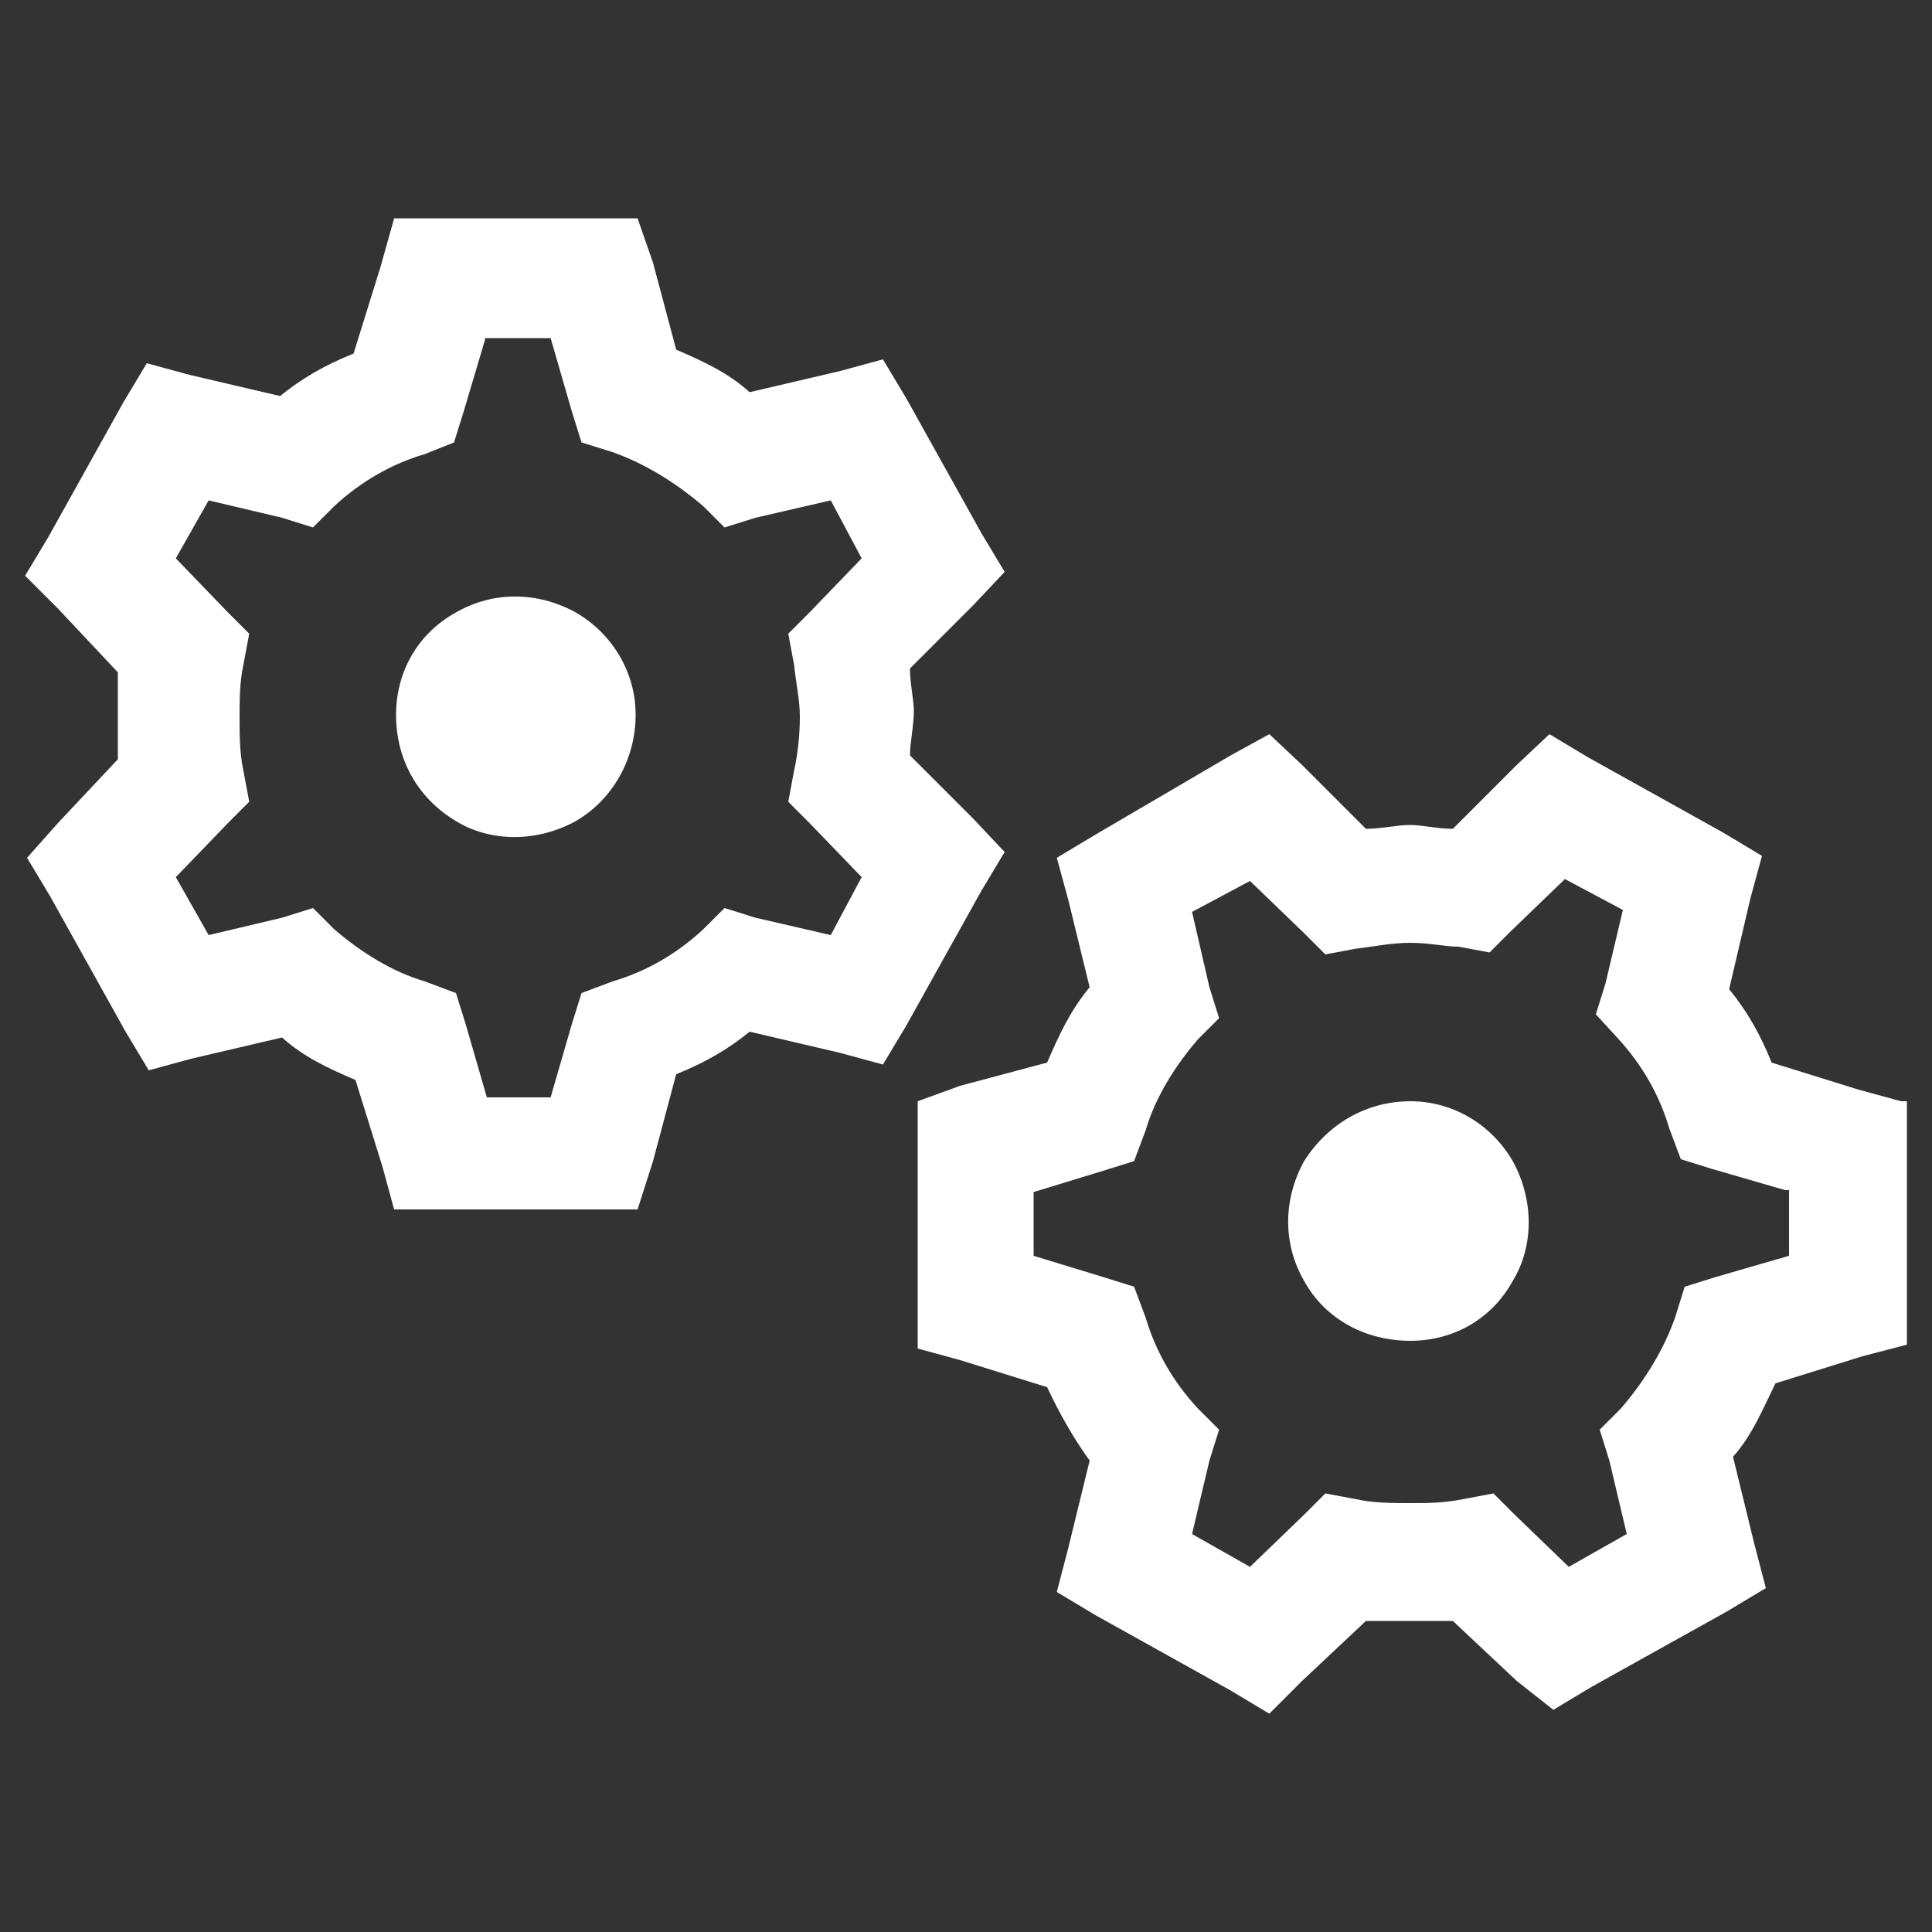<?xml version="1.0" encoding="utf-8"?>
<!-- Generator: Adobe Illustrator 28.3.0, SVG Export Plug-In . SVG Version: 6.00 Build 0)  -->
<svg version="1.1" id="Laag_1" xmlns="http://www.w3.org/2000/svg" xmlns:xlink="http://www.w3.org/1999/xlink" x="0px" y="0px"
	 viewBox="0 0 100 100" style="enable-background:new 0 0 100 100;" xml:space="preserve">
<rect x="0" y="0" width="100" height="100" fill="#333333" stroke="none"/>
<style type="text/css">
	.st0{fill:#FFFFFF;}
</style>
<path class="st0" d="M73,57c2.2,0,4.2,1.2,5.3,3.1c1.1,2,1.1,4.4,0,6.2c-1.1,2-3.1,3.1-5.3,3.1c-2.3,0-4.4-1.1-5.5-3.1
	c-1.1-1.9-1.1-4.2,0-6.2C68.7,58.2,70.7,57,73,57z M92.4,61.6l-3.8-1.1l-1.6-0.5l-0.6-1.6c-0.5-1.7-1.4-3.3-2.7-4.7l-1.1-1.2
	l0.5-1.6l0.9-3.8l-3-1.6l-2.8,2.7l-1.1,1.1l-1.6-0.3C74.8,49,74,48.8,73,48.8s-1.9,0.2-2.8,0.3l-1.6,0.3l-1.1-1.1l-2.8-2.7l-3,1.6
	l0.9,3.9l0.5,1.6l-1.1,1.1c-1.2,1.4-2.2,3-2.7,4.7l-0.6,1.6l-1.6,0.5l-3.6,1.1v3.3l3.6,1.1l1.6,0.5l0.6,1.6c0.5,1.7,1.4,3.3,2.7,4.7
	l1.1,1.1l-0.5,1.6l-0.9,3.8l3,1.7l2.8-2.7l1.1-1.1l1.6,0.3c0.9,0.2,1.9,0.2,2.8,0.2s1.7,0,2.7-0.2l1.6-0.3l1.1,1.1l2.8,2.7l3-1.7
	l-0.9-3.8l-0.5-1.6l1.1-1.1c1.2-1.4,2.2-3,2.8-4.7l0.5-1.6l1.6-0.5l3.8-1.1V61.6z M98.7,57v2.3v8v2.3l-2.3,0.6l-4.5,1.4
	c-0.6,1.2-1.2,2.7-2.2,3.8l1.1,4.5l0.6,2.3l-2,1.2l-7,3.9l-2,1.2L78.5,87l-3.3-3.1c-0.8,0-1.6,0-2.2,0c-0.8,0-1.6,0-2.3,0L67.4,87
	l-1.7,1.7l-2-1.2l-7-3.9l-2-1.2l0.6-2.3l1.1-4.5c-0.8-1.1-1.6-2.5-2.2-3.8l-4.5-1.4l-2.2-0.6v-2.3v-8V57l2.2-0.8l4.5-1.2
	c0.6-1.4,1.2-2.7,2.2-3.9l-1.1-4.5l-0.6-2.2l2-1.2l7-4.1l2-1.1l1.7,1.6l3.3,3.3c0.8,0,1.6-0.2,2.3-0.2c0.6,0,1.4,0.2,2.2,0.2
	l3.3-3.3l1.7-1.6l2,1.2l7,3.9l2,1.2l-0.6,2.2l-1.1,4.7c0.9,1.1,1.6,2.3,2.2,3.8l4.5,1.4l2.2,0.6H98.7z M20.5,37
	c0-2.2,1.1-4.2,3.1-5.3c1.9-1.1,4.2-1.1,6.2,0c1.9,1.1,3.1,3.1,3.1,5.3c0,2.3-1.2,4.4-3.1,5.5c-2,1.1-4.4,1.1-6.2,0
	C21.6,41.3,20.5,39.3,20.5,37z M25.1,17.6L24,21.3l-0.5,1.6L22,23.5c-1.7,0.5-3.3,1.4-4.7,2.7l-1.1,1.1l-1.6-0.5l-3.8-0.9l-1.7,3
	l2.7,2.8l1.1,1.1l-0.3,1.6c-0.2,0.9-0.2,1.9-0.2,2.7c0,0.9,0,1.9,0.2,2.8l0.3,1.6l-1.1,1.1l-2.7,2.8l1.7,3l3.8-0.9l1.6-0.5l1.1,1.1
	c1.4,1.2,3,2.2,4.7,2.7l1.6,0.6l0.5,1.6l1.1,3.8h3.3l1.1-3.8l0.5-1.6l1.6-0.6c1.7-0.5,3.3-1.4,4.7-2.7l1.1-1.1l1.6,0.5l3.9,0.9
	l1.6-3l-2.7-2.8l-1.1-1.1l0.3-1.6c0.2-0.9,0.3-1.9,0.3-2.8s-0.2-1.7-0.3-2.7l-0.3-1.6l1.1-1.1l2.7-2.8l-1.6-3l-3.9,0.9l-1.6,0.5
	l-1.1-1.1c-1.4-1.2-3-2.2-4.7-2.8l-1.6-0.5l-0.5-1.6l-1.1-3.8H25.1z M20.4,11.3h2.3h8H33l0.8,2.3l1.2,4.5c1.4,0.6,2.7,1.2,3.8,2.2
	l4.7-1.1l2.2-0.6l1.2,2l3.9,7l1.2,2l-1.6,1.7l-3.3,3.3c0,0.8,0.2,1.6,0.2,2.2c0,0.8-0.2,1.6-0.2,2.3l3.3,3.3l1.6,1.7l-1.2,2l-3.9,7
	l-1.2,2l-2.2-0.6l-4.7-1.1c-1.1,0.9-2.3,1.6-3.8,2.2l-1.2,4.5L33,62.6h-2.3h-8h-2.3l-0.6-2.2l-1.4-4.5c-1.4-0.6-2.7-1.2-3.8-2.2
	l-4.7,1.1l-2.2,0.6l-1.2-2l-3.9-7l-1.2-2L3,42.6l3.1-3.3c0-0.8,0-1.6,0-2.3c0-0.6,0-1.4,0-2.2L3,31.5l-1.7-1.7l1.2-2l3.9-7l1.2-2
	l2.2,0.6l4.7,1.1c1.1-0.9,2.3-1.6,3.8-2.2l1.4-4.5L20.4,11.3z"/>
<path class="st0" d="M25.5,427h16.9l12.5-12.5L38,397.6l-12.5,12.5V427z M87.4,374.5l-9.4-9.4l-5.6,5.6c-1.2,1.2-1.9,3-1.9,4.7
	c0,3.6,3,6.6,6.6,6.6c1.7,0,3.4-0.6,4.7-1.9L87.4,374.5z M72.7,359.8l5.3-5.3l5.2,5.3l9.5,9.4l5.3,5.3l-5.3,5.3l-5.6,5.6
	c-2.7,2.7-6.2,4.1-10,4.1c-2.5,0-4.8-0.6-7-1.7l-15.6,15.6l5.8,5.9l5.3,5.2l-5.3,5.3l-14.7,14.7h-20H18V427v-20l14.7-14.7L38,387
	l5.2,5.3l5.9,5.8l15.6-15.6c-1.1-2.2-1.7-4.5-1.7-7c0-3.8,1.4-7.3,4.1-10L72.7,359.8z"/>
<path class="st0" d="M-296.5,389.5h35h7.5v7.5v30v7.5h-7.5h-35h-7.5V427v-30v-7.5H-296.5z M-261.5,397h-11.2v12.5h-12.5V397h-11.2
	v30h35V397z M-249,434.5V427h27.5v-30h-11.2v12.5h-12.5V397h-3.8v-7.5h27.5h7.5v7.5v30v7.5h-7.5H-249z M-241.5,362h-11.2v12.5h-12.5
	V362h-11.3v22.5h-7.5V362v-7.5h7.5h35h7.5v7.5v22.5h-7.5V362z"/>
<path class="st0" d="M338.8,427h72.5h3.8v7.5h-3.8h-72.5H335V427H338.8z M345,389.5h7.5v25h10v-25h7.5v25h10v-25h7.5v25h10v-25h7.5
	v25h1.2h3.8v7.5h-3.8h-62.5H340v-7.5h3.8h1.2V389.5z M399.7,377L375,363.2L350.2,377h20.5c-0.5-0.6-0.6-1.6-0.6-2.5c0-2.7,2.2-5,5-5
	c2.7,0,5,2.3,5,5c0,0.9-0.3,1.9-0.8,2.5H399.7z M342.5,384.5H335V377l40-22.5l40,22.5v7.5h-7.5H342.5z"/>
<path class="st0" d="M337.9,53.4c-3.1,1.7-7.5,3.6-12.3,3.6v-7.5c3,0,6.1-1.1,8.6-2.5c2.3-1.4,4.2-3.1,6.2-4.8V42l0.2,0.2
	c2,1.7,3.9,3.4,6.2,4.8c2.5,1.4,5.6,2.5,8.6,2.5c3.1,0,6.2-1.1,8.8-2.5c2.3-1.4,4.2-3.1,6.2-4.8V42l0.2,0.2c2,1.7,3.9,3.4,6.2,4.8
	c2.5,1.4,5.6,2.5,8.6,2.5c3.1,0,6.2-1.1,8.8-2.5c2.3-1.4,4.2-3.1,6.2-4.8V42l0.2,0.2c2,1.7,3.9,3.4,6.2,4.8c2.5,1.4,5.6,2.5,8.8,2.5
	V57c-5,0-9.4-1.9-12.5-3.6c-0.9-0.5-1.9-1.1-2.7-1.6c-0.6,0.5-1.6,1.1-2.5,1.6c-3.1,1.7-7.5,3.6-12.5,3.6c-4.8,0-9.2-1.9-12.3-3.6
	c-0.9-0.5-1.9-1.1-2.7-1.6c-0.6,0.5-1.6,1.1-2.5,1.6c-3.1,1.7-7.5,3.6-12.5,3.6c-4.8,0-9.2-1.9-12.3-3.6c-0.9-0.5-1.9-1.1-2.7-1.6
	C339.8,52.3,338.8,52.9,337.9,53.4z M340.5,74.3c-0.8,0.5-1.7,1.1-2.7,1.6c-3.1,1.7-7.5,3.6-12.3,3.6V72c3,0,6.1-1.1,8.6-2.5
	c2.3-1.4,4.2-3.1,6.2-4.8v-0.2l0.2,0.2c2,1.7,3.9,3.4,6.2,4.8c2.5,1.4,5.6,2.5,8.6,2.5c3.1,0,6.2-1.1,8.8-2.5
	c2.3-1.4,4.2-3.1,6.2-4.8v-0.2l0.2,0.2c2,1.7,3.9,3.4,6.2,4.8c2.5,1.4,5.6,2.5,8.6,2.5c3.1,0,6.2-1.1,8.8-2.5
	c2.3-1.4,4.2-3.1,6.2-4.8v-0.2l0.2,0.2c2,1.7,3.9,3.4,6.2,4.8c2.5,1.4,5.6,2.5,8.8,2.5v7.5c-5,0-9.4-1.9-12.5-3.6
	c-0.9-0.5-1.9-1.1-2.7-1.6c-0.6,0.5-1.6,1.1-2.5,1.6c-3.1,1.7-7.5,3.6-12.5,3.6c-4.8,0-9.2-1.9-12.3-3.6c-0.9-0.5-1.9-1.1-2.7-1.6
	c-0.6,0.5-1.6,1.1-2.5,1.6c-3.1,1.7-7.5,3.6-12.5,3.6c-4.8,0-9.2-1.9-12.3-3.6c-0.9-0.5-1.9-1.1-2.7-1.6H340.5z M340.5,29.3
	c-0.8,0.5-1.7,1.1-2.7,1.6c-3.1,1.7-7.5,3.6-12.3,3.6V27c3,0,6.1-1.1,8.6-2.5c2.3-1.4,4.2-3.1,6.2-4.8v-0.2l0.2,0.2
	c2,1.7,3.9,3.4,6.2,4.8c2.5,1.4,5.6,2.5,8.6,2.5c3.1,0,6.2-1.1,8.8-2.5c2.3-1.4,4.2-3.1,6.2-4.8v-0.2l0.2,0.2c2,1.7,3.9,3.4,6.2,4.8
	c2.5,1.4,5.6,2.5,8.6,2.5c3.1,0,6.2-1.1,8.8-2.5c2.3-1.4,4.2-3.1,6.2-4.8v-0.2l0.2,0.2c2,1.7,3.9,3.4,6.2,4.8
	c2.5,1.4,5.6,2.5,8.8,2.5v7.5c-5,0-9.4-1.9-12.5-3.6c-0.9-0.5-1.9-1.1-2.7-1.6c-0.6,0.5-1.6,1.1-2.5,1.6c-3.1,1.7-7.5,3.6-12.5,3.6
	c-4.8,0-9.2-1.9-12.3-3.6c-0.9-0.5-1.9-1.1-2.7-1.6c-0.6,0.5-1.6,1.1-2.5,1.6c-3.1,1.7-7.5,3.6-12.5,3.6c-4.8,0-9.2-1.9-12.3-3.6
	c-0.9-0.5-1.9-1.1-2.7-1.6H340.5z"/>
<path class="st0" d="M697.8,50.7L697.8,50.7l-8.4-1.1l-8.3-1.2l2-8.1l3-12l-26.9,20.2l8.4,1.1l8.3,1.1l-2,8.3l-3,12L697.8,50.7z
	 M692.1,34.8L692.1,34.8l-1.9,7.3l7.5,0.9l10.8,1.4V52l-40.6,30.5l-9.4,7l2.8-11.4l3.4-13.8l1.9-7.3l-7.5-0.9l-10.6-1.6V47L689,16.6
	l9.5-7.2l-3,11.6L692.1,34.8z"/>
<path class="st0" d="M707.5,411h2.5h12.5h2.5v5h-2.5H710h-2.5V411z M707.5,398.5h2.5h12.5h2.5v5h-2.5H710h-2.5V398.5z M707.5,386
	h2.5h12.5h2.5v5h-2.5H710h-2.5V386z M707.5,368.5H730h7.5v7.5v50v7.5H730h-22.5l-15-10v-45L707.5,368.5z M700,382.5v37l9.7,6.4H730
	v-50h-20.3L700,382.5z M651.3,353.5h5h22.5h5h3.8v7.5h-3.8h-1.2v25h5v7.5h-8.8H675v-3.8V361h-15v28.8v3.8h-3.8H645v15h42.5v7.5H645
	v1.2v3.8h-7.5v-3.8v-5v-22.5v-5V381h7.5v3.8v1.2h7.5v-25h-1.2h-3.8v-7.5H651.3z"/>
</svg>
